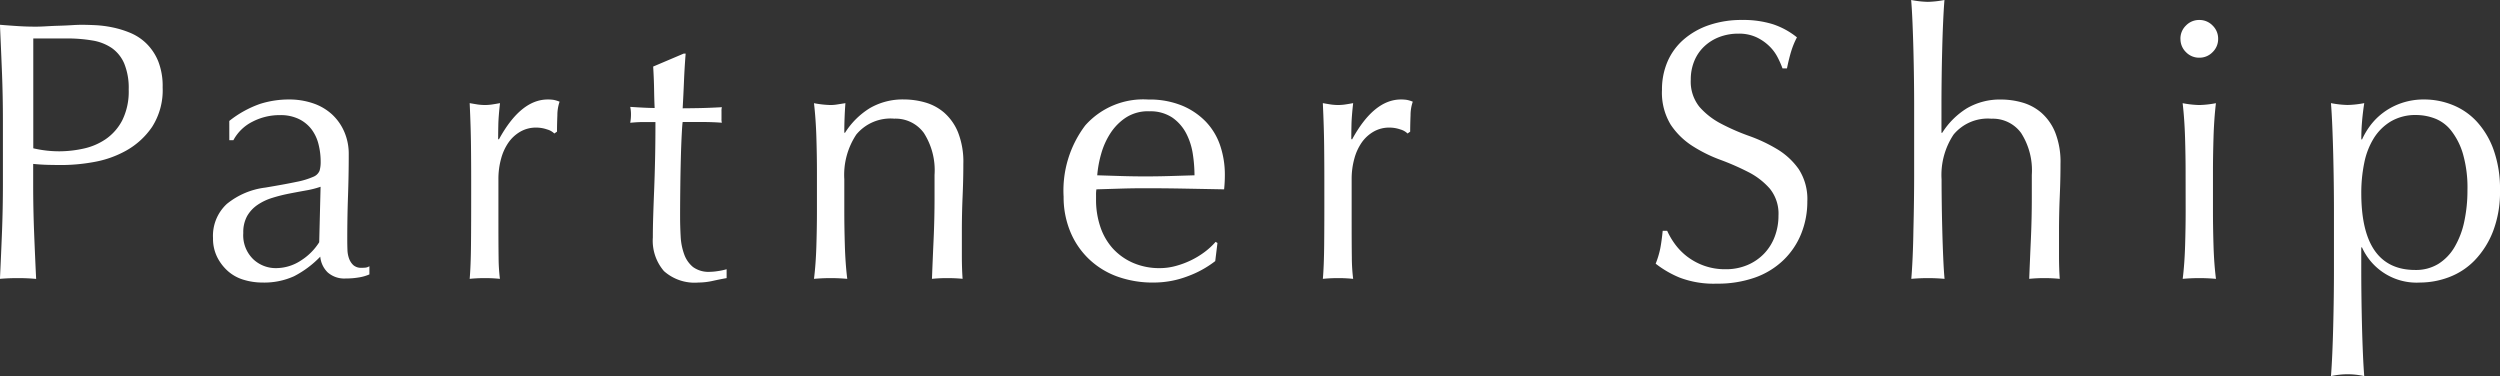 <svg xmlns="http://www.w3.org/2000/svg" width="189.28" height="28.476" viewBox="0 0 189.28 28.476">
  <rect x="0" y="0" width="189.28" height="28.476" fill="#333333" stroke="none"/>
  <path id="パス_2302" data-name="パス 2302" d="M-91.448-9.828A8.653,8.653,0,0,0-89.46-9.6a8.628,8.628,0,0,0,1.792-.2,4.784,4.784,0,0,0,1.694-.714,3.92,3.92,0,0,0,1.26-1.428,4.909,4.909,0,0,0,.49-2.338,4.866,4.866,0,0,0-.336-1.96,2.76,2.76,0,0,0-.938-1.176,3.649,3.649,0,0,0-1.47-.574,11.286,11.286,0,0,0-1.96-.154h-2.52Zm-2.3-2.1q0-1.848-.07-3.626t-.154-3.626q.672.056,1.358.1t1.358.042q.336,0,.812-.028t.966-.042q.49-.014.938-.042t.756-.028q.42,0,1.036.028a8.442,8.442,0,0,1,1.3.168,7.343,7.343,0,0,1,1.358.42,3.867,3.867,0,0,1,1.218.812,3.99,3.99,0,0,1,.882,1.33,5.1,5.1,0,0,1,.336,1.974,5.144,5.144,0,0,1-.8,3,5.786,5.786,0,0,1-1.96,1.792,7.764,7.764,0,0,1-2.464.868,13.8,13.8,0,0,1-2.31.224q-.644,0-1.176-.014t-1.092-.07v1.54q0,1.848.07,3.64t.154,3.528Q-91.868,0-92.6,0t-1.372.056q.084-1.736.154-3.528t.07-3.64Zm24.052,5.012a7.054,7.054,0,0,1-1.106.28q-.63.112-1.274.238a12.119,12.119,0,0,0-1.274.322,4.142,4.142,0,0,0-1.12.532,2.592,2.592,0,0,0-.784.84,2.53,2.53,0,0,0-.294,1.288,2.521,2.521,0,0,0,.756,1.988,2.469,2.469,0,0,0,1.68.672,3.434,3.434,0,0,0,1.946-.588A4.417,4.417,0,0,0-69.8-2.716ZM-76.608-11.9a7.949,7.949,0,0,1,2.324-1.288,7.21,7.21,0,0,1,2.184-.336,5.561,5.561,0,0,1,1.848.294,4.019,4.019,0,0,1,1.428.84,3.9,3.9,0,0,1,.924,1.316,4.19,4.19,0,0,1,.336,1.694q0,1.6-.056,3.178t-.056,3.346q0,.336.014.714a2.1,2.1,0,0,0,.126.672,1.283,1.283,0,0,0,.322.49.894.894,0,0,0,.63.2q.14,0,.294-.014A.687.687,0,0,0-66-.9V-.28a3.312,3.312,0,0,1-.77.224,5.731,5.731,0,0,1-1.022.084A1.891,1.891,0,0,1-69.16-.434a1.905,1.905,0,0,1-.56-1.19A7.529,7.529,0,0,1-71.708-.14a5.482,5.482,0,0,1-2.408.476,4.876,4.876,0,0,1-1.372-.2A3.141,3.141,0,0,1-76.678-.5a3.538,3.538,0,0,1-.84-1.078,3.124,3.124,0,0,1-.322-1.442,3.285,3.285,0,0,1,1.05-2.6,5.717,5.717,0,0,1,2.9-1.232q1.512-.252,2.366-.434a5.947,5.947,0,0,0,1.26-.378.854.854,0,0,0,.49-.462,2.327,2.327,0,0,0,.084-.686,5.3,5.3,0,0,0-.168-1.344,3.115,3.115,0,0,0-.532-1.12,2.688,2.688,0,0,0-.952-.77,3.167,3.167,0,0,0-1.428-.294,4.443,4.443,0,0,0-2.086.5,3.321,3.321,0,0,0-1.442,1.4h-.308ZM-52-10.948a1.249,1.249,0,0,0-.546-.308,2.518,2.518,0,0,0-.826-.14,2.359,2.359,0,0,0-1.2.308,2.8,2.8,0,0,0-.9.826,3.935,3.935,0,0,0-.56,1.232,5.744,5.744,0,0,0-.2,1.526v3.08q0,1.876.014,2.87a13.837,13.837,0,0,0,.1,1.61Q-56.672,0-57.232,0q-.616,0-1.176.056.084-.952.1-2.59t.014-4.018v-.9q0-1.092-.014-2.52t-.1-3.276q.308.056.588.1a3.963,3.963,0,0,0,.588.042,3.592,3.592,0,0,0,.532-.042q.28-.042.588-.1-.112,1.008-.126,1.6t-.014,1.12l.056.028q1.652-3.024,3.7-3.024a2.9,2.9,0,0,1,.434.028,2.215,2.215,0,0,1,.462.14,3.148,3.148,0,0,0-.168,1.022q-.028.686-.028,1.246ZM-42.056-17q-.084,1.064-.126,2.086t-.1,2.058q.308,0,1.148-.014t1.82-.07a1.127,1.127,0,0,0-.028.308v.588a.983.983,0,0,0,.028.28q-.364-.028-.756-.042t-.84-.014H-42.28q-.028.112-.07.9t-.07,1.862q-.028,1.078-.042,2.254t-.014,2.1q0,.784.042,1.54a4.617,4.617,0,0,0,.266,1.358A2.2,2.2,0,0,0-41.5-.84a2,2,0,0,0,1.288.364,4.334,4.334,0,0,0,.6-.056,4.72,4.72,0,0,0,.658-.14V0q-.476.084-1.05.21A5.156,5.156,0,0,1-41.1.336a3.479,3.479,0,0,1-2.6-.868,3.524,3.524,0,0,1-.84-2.548q0-.756.028-1.638t.07-1.932q.042-1.05.07-2.324t.028-2.842h-.9q-.224,0-.476.014t-.532.042q.028-.168.042-.322t.014-.322q0-.14-.014-.28t-.042-.28q1.26.084,1.848.084-.028-.56-.042-1.4t-.07-1.736L-42.2-17Zm18.844,9.184a5.233,5.233,0,0,0-.812-3.178,2.649,2.649,0,0,0-2.24-1.078,3.365,3.365,0,0,0-2.87,1.2,5.52,5.52,0,0,0-.91,3.388V-5.1q0,1.26.042,2.646T-29.82.056Q-30.464,0-31.08,0t-1.26.056q.14-1.12.182-2.506t.042-2.646V-8.008q0-1.26-.042-2.646t-.182-2.59a7.534,7.534,0,0,0,1.26.14,3.159,3.159,0,0,0,.49-.042l.63-.1q-.084,1.12-.084,2.24h.056a5.849,5.849,0,0,1,1.876-1.862,4.951,4.951,0,0,1,2.6-.658,5.833,5.833,0,0,1,1.582.224,3.792,3.792,0,0,1,1.442.77,3.971,3.971,0,0,1,1.05,1.484,6.066,6.066,0,0,1,.406,2.394q0,1.2-.056,2.478t-.056,2.7v1.82q0,.448.014.882t.042.826Q-21.644,0-22.26,0q-.588,0-1.148.056.056-1.456.126-3t.07-3.164Zm16.24-4.816a3.084,3.084,0,0,0-1.75.476A4.082,4.082,0,0,0-9.9-10.962a5.667,5.667,0,0,0-.7,1.568,8.3,8.3,0,0,0-.294,1.61l1.806.056q.938.028,1.834.028.924,0,1.876-.028l1.848-.056a10.775,10.775,0,0,0-.126-1.6,4.981,4.981,0,0,0-.5-1.568,3.344,3.344,0,0,0-1.05-1.2A2.988,2.988,0,0,0-6.972-12.628ZM-13.44-6.16a8.177,8.177,0,0,1,1.638-5.4,5.869,5.869,0,0,1,4.774-1.96,6.476,6.476,0,0,1,2.562.462A5.344,5.344,0,0,1-2.66-11.83a4.856,4.856,0,0,1,1.078,1.806,6.866,6.866,0,0,1,.35,2.212q0,.28-.014.546t-.042.546l-3-.056q-1.484-.028-3-.028-.924,0-1.834.028l-1.834.056a2.319,2.319,0,0,0-.028.42v.364a6.339,6.339,0,0,0,.322,2.044,4.646,4.646,0,0,0,.938,1.638A4.5,4.5,0,0,0-8.2-1.162a4.975,4.975,0,0,0,2.072.406A4.521,4.521,0,0,0-4.984-.91a6.522,6.522,0,0,0,1.148-.42,6.26,6.26,0,0,0,1.05-.63,5.327,5.327,0,0,0,.854-.784l.14.084L-1.96-1.288A7.737,7.737,0,0,1-4.046-.14a7.2,7.2,0,0,1-2.59.476A7.88,7.88,0,0,1-9.394-.126,6.108,6.108,0,0,1-11.55-1.47a6.04,6.04,0,0,1-1.4-2.086A6.842,6.842,0,0,1-13.44-6.16ZM12.6-10.948a1.249,1.249,0,0,0-.546-.308,2.518,2.518,0,0,0-.826-.14,2.359,2.359,0,0,0-1.2.308,2.8,2.8,0,0,0-.9.826,3.936,3.936,0,0,0-.56,1.232,5.743,5.743,0,0,0-.2,1.526v3.08q0,1.876.014,2.87a13.837,13.837,0,0,0,.1,1.61Q7.924,0,7.364,0,6.748,0,6.188.056q.084-.952.1-2.59T6.3-6.552v-.9q0-1.092-.014-2.52t-.1-3.276q.308.056.588.1a3.963,3.963,0,0,0,.588.042,3.592,3.592,0,0,0,.532-.042q.28-.042.588-.1-.112,1.008-.126,1.6t-.014,1.12L8.4-10.5q1.652-3.024,3.7-3.024a2.9,2.9,0,0,1,.434.028,2.215,2.215,0,0,1,.462.14,3.148,3.148,0,0,0-.168,1.022q-.028.686-.028,1.246ZM32.256-3.584a5.609,5.609,0,0,0,.6,1.022,4.622,4.622,0,0,0,.924.938,4.742,4.742,0,0,0,1.274.686,4.7,4.7,0,0,0,1.624.266,4.144,4.144,0,0,0,1.666-.322,3.8,3.8,0,0,0,1.26-.868,3.794,3.794,0,0,0,.8-1.288,4.443,4.443,0,0,0,.28-1.582,3.006,3.006,0,0,0-.658-2.044,5.438,5.438,0,0,0-1.638-1.26,19.2,19.2,0,0,0-2.114-.924,10.888,10.888,0,0,1-2.114-1.05,5.608,5.608,0,0,1-1.638-1.61,4.657,4.657,0,0,1-.658-2.632,5.316,5.316,0,0,1,.42-2.142A4.666,4.666,0,0,1,33.5-18.06a5.753,5.753,0,0,1,1.918-1.092,7.6,7.6,0,0,1,2.52-.392,7.473,7.473,0,0,1,2.324.322,5.791,5.791,0,0,1,1.82.994,6.03,6.03,0,0,0-.42,1.008q-.168.532-.336,1.344h-.336a7.1,7.1,0,0,0-.378-.854,3.265,3.265,0,0,0-.644-.854A3.6,3.6,0,0,0,39-18.242a3.11,3.11,0,0,0-1.344-.266,4,4,0,0,0-1.442.252,3.455,3.455,0,0,0-1.148.714,3.156,3.156,0,0,0-.756,1.106,3.631,3.631,0,0,0-.266,1.4,3.049,3.049,0,0,0,.658,2.072,5.629,5.629,0,0,0,1.638,1.274,16.212,16.212,0,0,0,2.114.924,11.878,11.878,0,0,1,2.114.994A5.4,5.4,0,0,1,42.21-8.26,4.165,4.165,0,0,1,42.868-5.8a6.463,6.463,0,0,1-.462,2.436,5.736,5.736,0,0,1-1.344,2A5.984,5.984,0,0,1,38.906-.042a8.467,8.467,0,0,1-2.9.462,7.227,7.227,0,0,1-2.814-.462,7.671,7.671,0,0,1-1.806-1.05,6.61,6.61,0,0,0,.35-1.162q.1-.518.182-1.33Zm18.7-9.408q0-.952-.014-2.072T50.9-17.276q-.028-1.092-.07-2.086t-.1-1.694a7.535,7.535,0,0,0,1.26.14,7.535,7.535,0,0,0,1.26-.14q-.056.7-.1,1.68t-.07,2.058q-.028,1.078-.042,2.17t-.014,2.016V-11h.056a5.849,5.849,0,0,1,1.876-1.862,4.951,4.951,0,0,1,2.6-.658,5.833,5.833,0,0,1,1.582.224,3.792,3.792,0,0,1,1.442.77,3.971,3.971,0,0,1,1.05,1.484,6.066,6.066,0,0,1,.406,2.394q0,1.2-.056,2.478t-.056,2.7v1.82q0,.448.014.882t.042.826Q61.432,0,60.816,0q-.588,0-1.148.056.056-1.456.126-3t.07-3.164V-7.812a5.233,5.233,0,0,0-.812-3.178,2.649,2.649,0,0,0-2.24-1.078,3.365,3.365,0,0,0-2.87,1.2,5.52,5.52,0,0,0-.91,3.388q0,.784.014,1.82t.042,2.086q.028,1.05.07,2.03t.1,1.6Q52.612,0,52,0t-1.26.056q.056-.644.1-1.624T50.9-3.64q.028-1.092.042-2.212t.014-2.072Zm20.16-5.124a1.375,1.375,0,0,1,.42-1.008,1.375,1.375,0,0,1,1.008-.42,1.375,1.375,0,0,1,1.008.42,1.375,1.375,0,0,1,.42,1.008,1.375,1.375,0,0,1-.42,1.008,1.375,1.375,0,0,1-1.008.42,1.375,1.375,0,0,1-1.008-.42A1.375,1.375,0,0,1,71.12-18.116Zm.392,10.108q0-1.26-.042-2.646t-.182-2.59a7.534,7.534,0,0,0,1.26.14,7.534,7.534,0,0,0,1.26-.14q-.14,1.2-.182,2.59t-.042,2.646V-5.1q0,1.26.042,2.646T73.808.056Q73.164,0,72.548,0t-1.26.056q.14-1.12.182-2.506T71.512-5.1ZM82.74-5.1q0-.952-.014-2.072t-.042-2.226q-.028-1.106-.07-2.114t-.1-1.736a7.534,7.534,0,0,0,1.26.14,7.534,7.534,0,0,0,1.26-.14q-.112.728-.168,1.4T84.812-10.5h.056a5.645,5.645,0,0,1,.56-.966,4.848,4.848,0,0,1,.938-.98,5.046,5.046,0,0,1,1.386-.77,5.184,5.184,0,0,1,1.848-.308,5.713,5.713,0,0,1,2.1.406,5.05,5.05,0,0,1,1.834,1.246A6.271,6.271,0,0,1,94.822-9.73a8.786,8.786,0,0,1,.49,3.094,8.268,8.268,0,0,1-.532,3.108,6.589,6.589,0,0,1-1.386,2.184A5.3,5.3,0,0,1,91.448-.07a6.23,6.23,0,0,1-2.184.406,4.537,4.537,0,0,1-4.4-2.66h-.056V-.56q0,.9.014,2t.042,2.2q.028,1.092.07,2.086t.1,1.694a5.74,5.74,0,0,0-2.52,0q.056-.7.1-1.694t.07-2.086q.028-1.092.042-2.2t.014-2ZM92.848-6.664a9.241,9.241,0,0,0-.35-2.772,5.209,5.209,0,0,0-.9-1.75,2.891,2.891,0,0,0-1.246-.91,4.035,4.035,0,0,0-1.372-.252,3.678,3.678,0,0,0-1.918.476,3.862,3.862,0,0,0-1.3,1.274,5.625,5.625,0,0,0-.728,1.876,11.2,11.2,0,0,0-.224,2.282q0,5.824,4.088,5.824a3.243,3.243,0,0,0,1.75-.462,3.714,3.714,0,0,0,1.232-1.288A6.4,6.4,0,0,0,92.61-4.3,11.233,11.233,0,0,0,92.848-6.664Z" transform="translate(93.968 21.056)" fill="#fff"/>
</svg>
